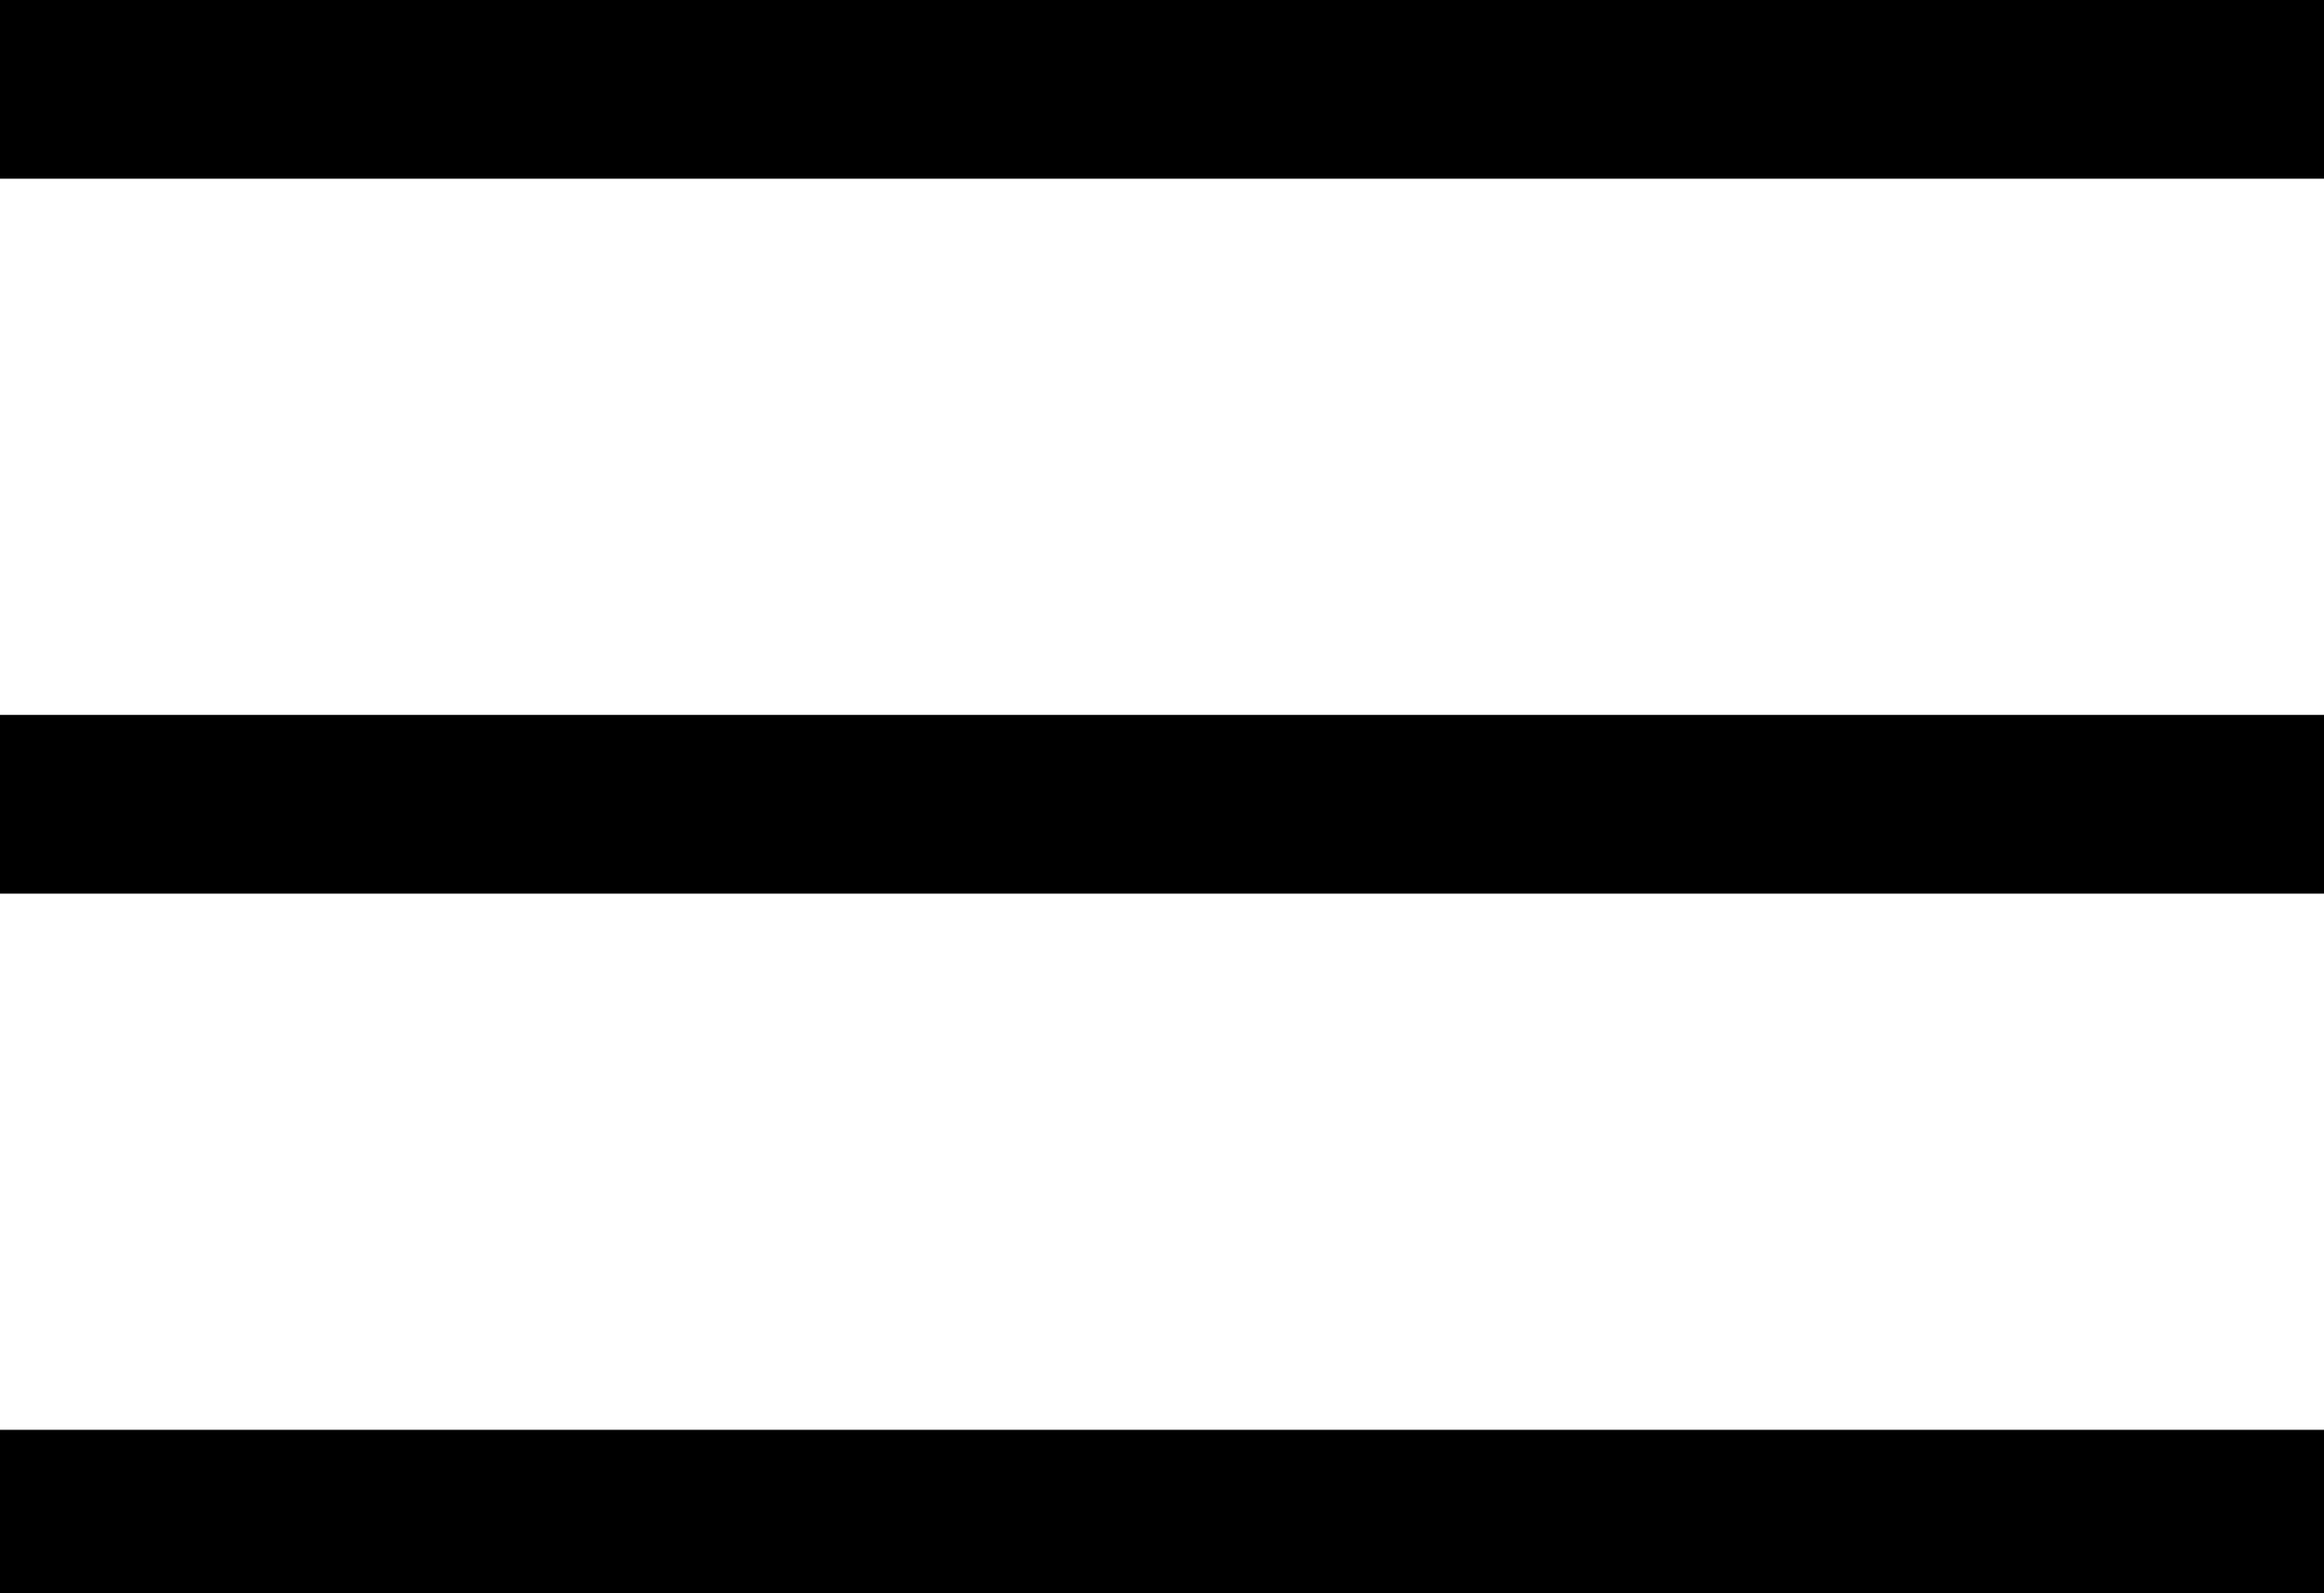 <svg xmlns="http://www.w3.org/2000/svg" xmlns:xlink="http://www.w3.org/1999/xlink" width="35" height="24" viewBox="0 0 35 24">
  <defs>
    <clipPath id="clip-menuBlack">
      <rect width="35" height="24"/>
    </clipPath>
  </defs>
  <g id="menuBlack" clip-path="url(#clip-menuBlack)">
    <g id="surface335470" transform="translate(0 -4)">
      <path id="Path_1980" data-name="Path 1980" d="M0,4V6.692H35V4ZM0,14.769v2.692H35V14.769ZM0,25.538v2.692H35V25.538Zm0,0" transform="translate(0 0)"/>
    </g>
  </g>
</svg>
